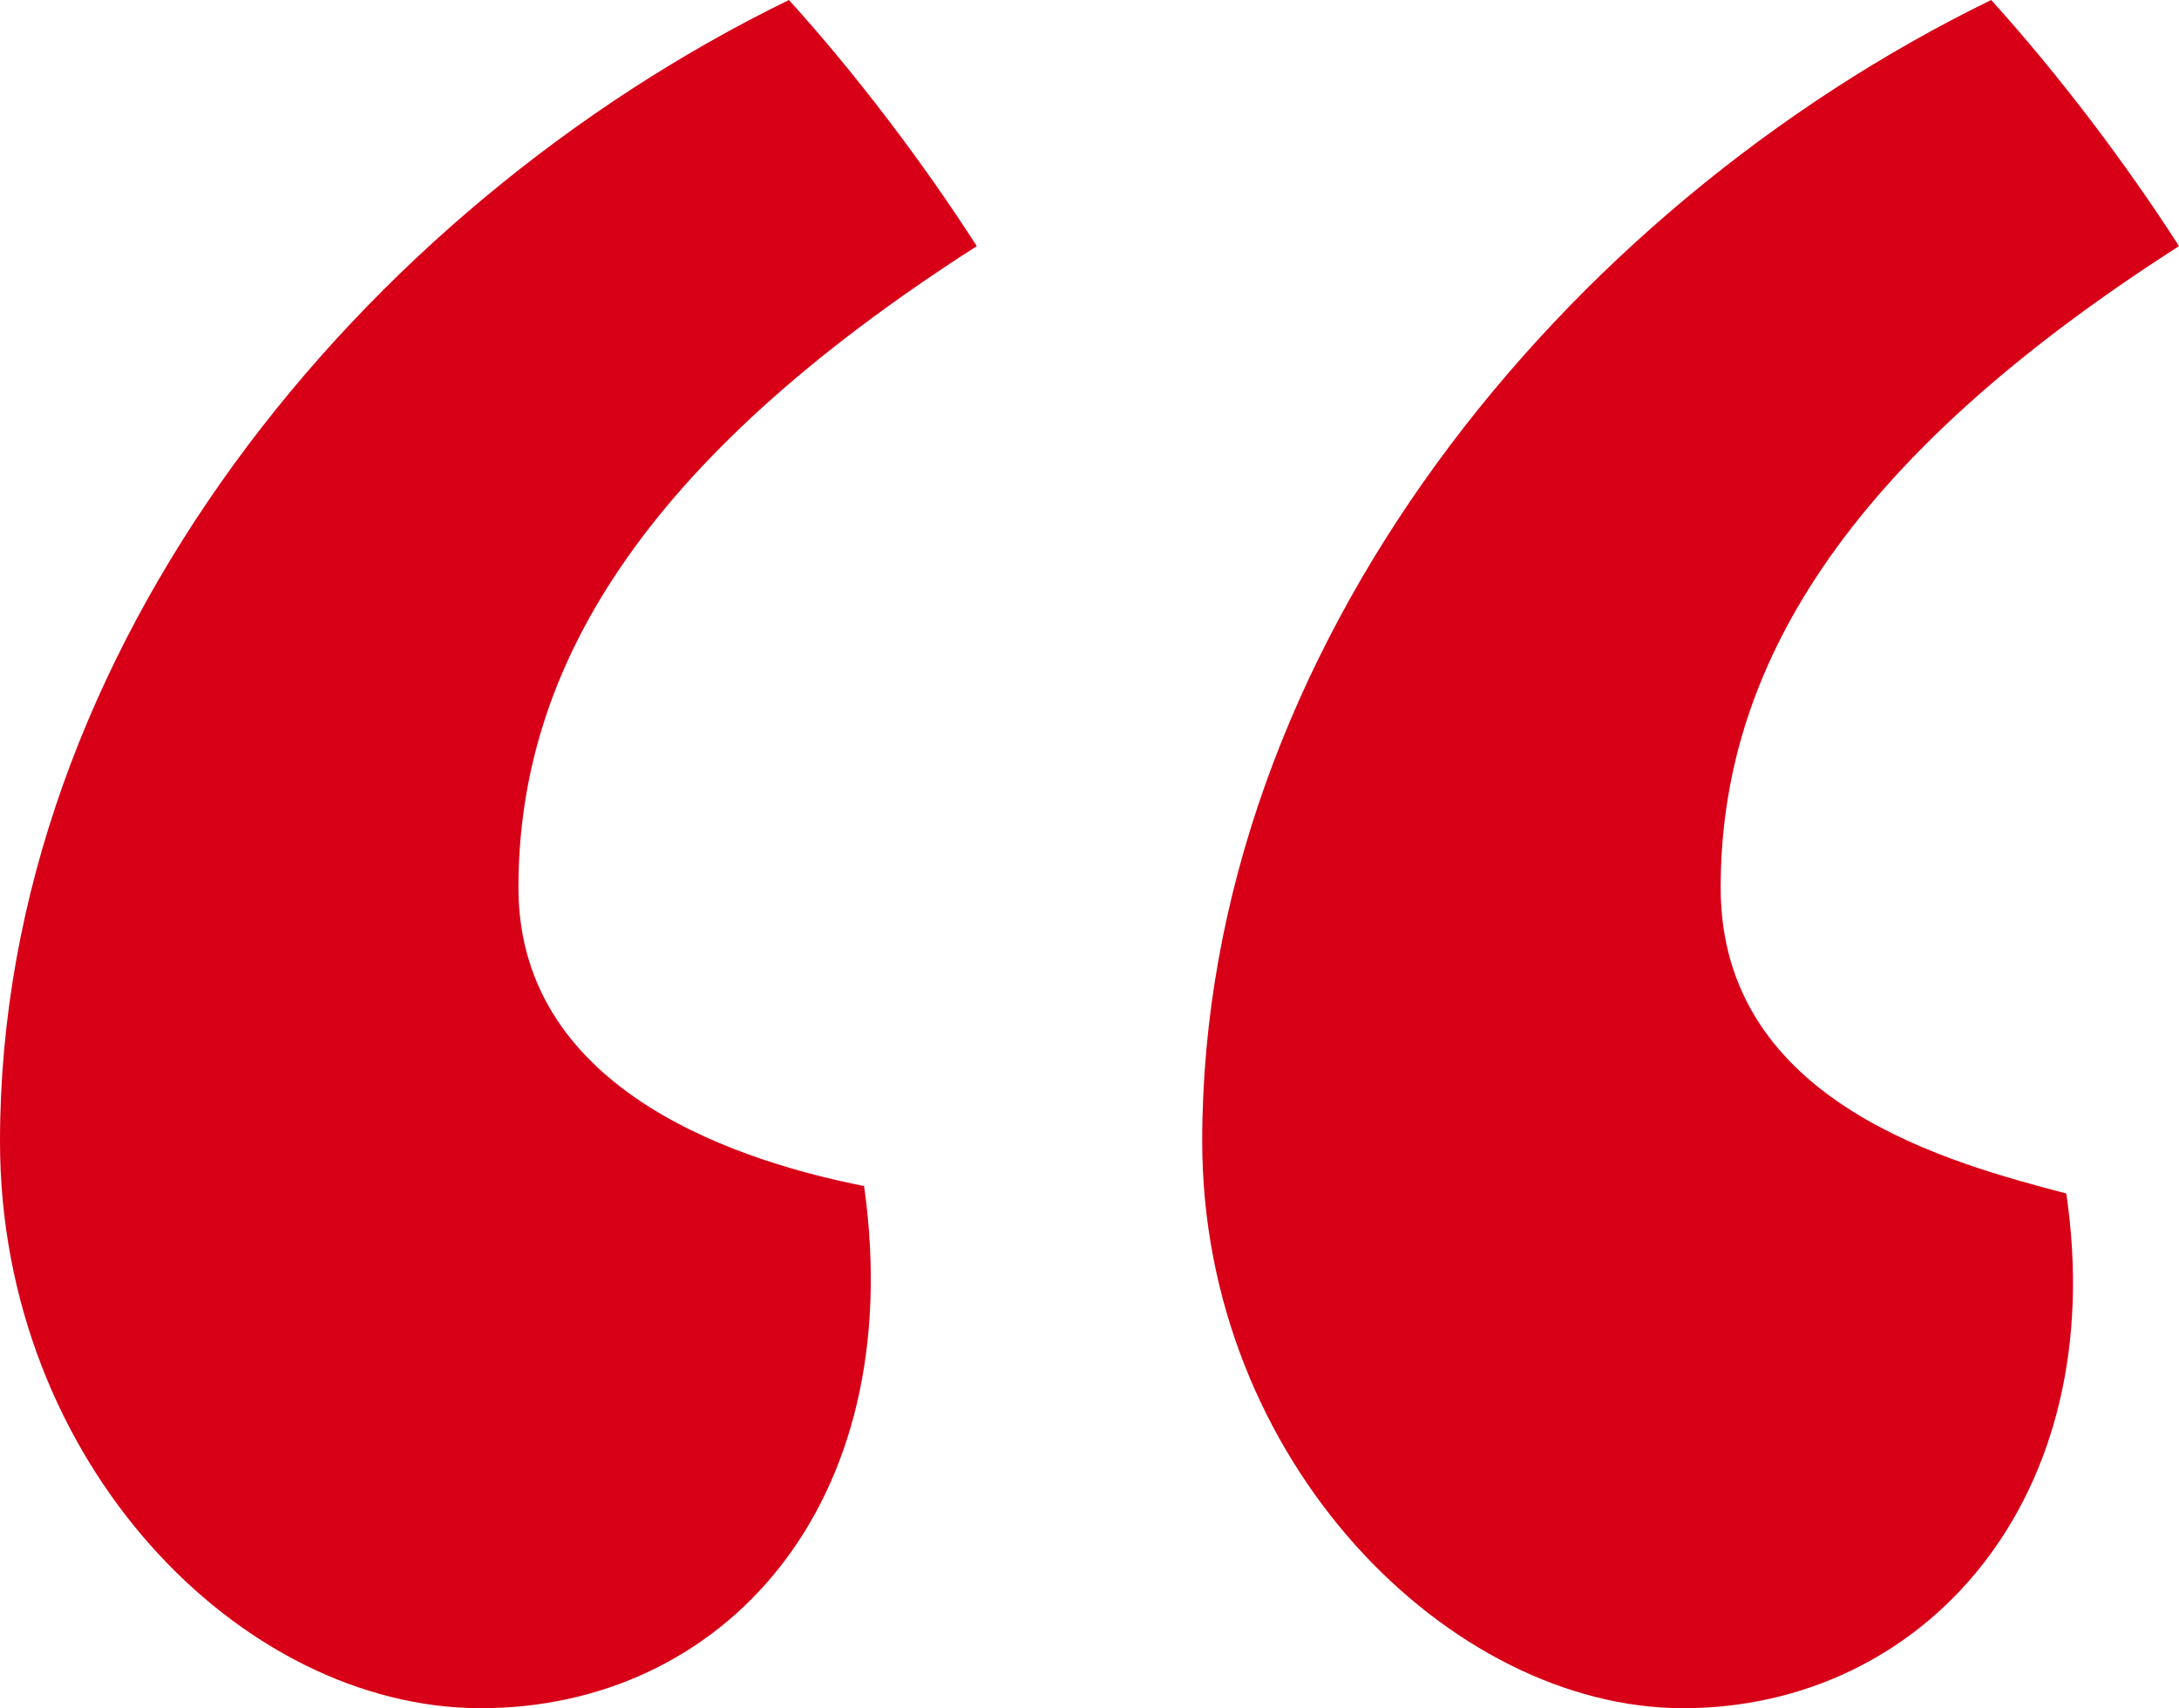 <?xml version="1.0" encoding="UTF-8"?>
<svg width="88px" height="69px" viewBox="0 0 88 69" version="1.1" xmlns="http://www.w3.org/2000/svg" xmlns:xlink="http://www.w3.org/1999/xlink">
    <!-- Generator: Sketch 52.5 (67469) - http://www.bohemiancoding.com/sketch -->
    <title>“</title>
    <desc>Created with Sketch.</desc>
    <g id="Symbols" stroke="none" stroke-width="1" fill="none" fill-rule="evenodd">
        <g id="desktop-testimonial-widget" transform="translate(-51, -199)" fill="#D80017">
            <g id="Group-30">
                <g id="Group-27">
                    <g id="Group-25" transform="translate(51, 189)">
                        <path d="M19.421,79 C9.71,79 0,69.057 0,56.1 C0,36.214 14.566,18.437 31.862,10 C34.593,13.013 37.324,16.629 39.448,19.943 C25.793,28.681 20.938,37.118 20.938,45.856 C20.938,54.293 30.345,57.004 34.897,57.908 C36.717,70.865 29.131,79 19.421,79 Z M67.972,79 C58.566,79 48.552,69.057 48.552,56.1 C48.552,36.214 63.117,18.437 80.414,10 C83.145,13.013 85.876,16.629 88,19.943 C74.345,28.681 69.49,37.118 69.49,45.856 C69.49,54.594 78.897,57.004 83.448,58.21 C85.269,70.563 77.683,79 67.972,79 Z" id="“"></path>
                    </g>
                </g>
            </g>
        </g>
    </g>
</svg>